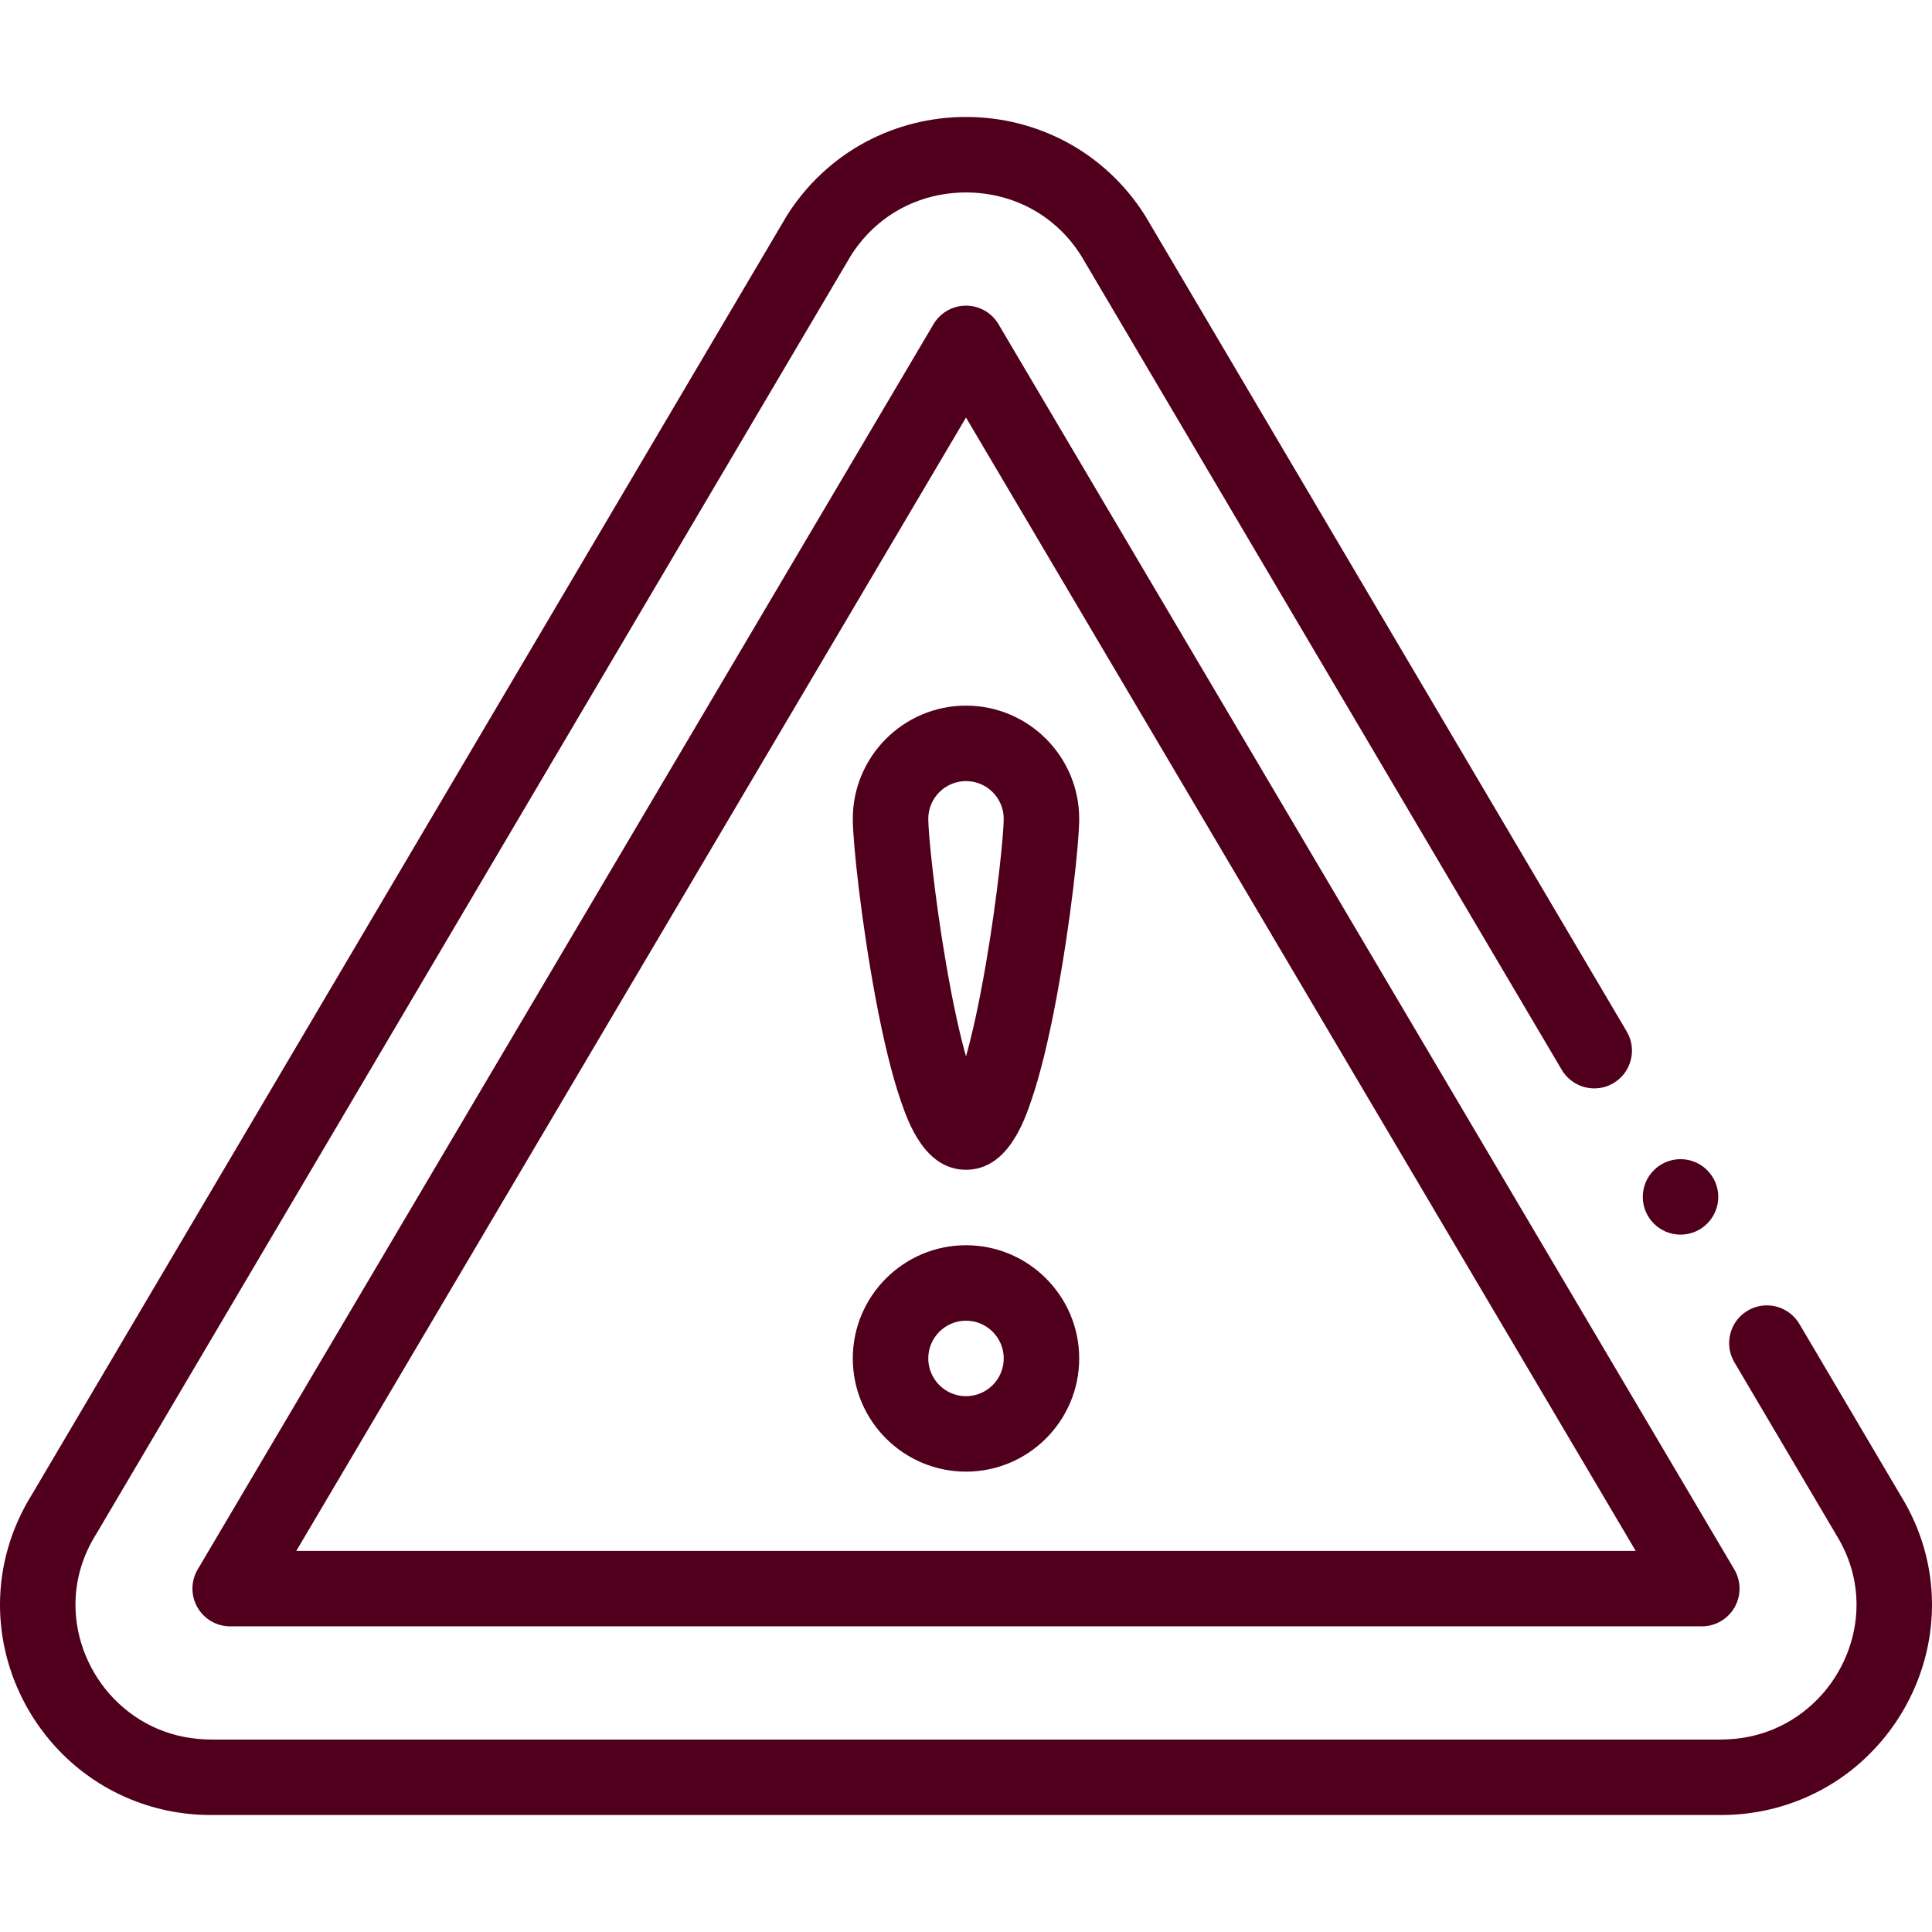 <?xml version="1.0"?>
<svg xmlns="http://www.w3.org/2000/svg" xmlns:xlink="http://www.w3.org/1999/xlink" xmlns:svgjs="http://svgjs.com/svgjs" version="1.1" width="512" height="512" x="0" y="0" viewBox="0 0 512 512" style="enable-background:new 0 0 512 512" xml:space="preserve" class=""><g><g xmlns="http://www.w3.org/2000/svg"><path d="m55.96 481c-7.85 0-15.42-1.56-22.5-4.65-6.72-2.94-12.69-7.1-17.75-12.37-4.96-5.16-8.85-11.14-11.56-17.75-2.75-6.72-4.14-13.77-4.15-20.97-.01-10.23 2.92-20.33 8.48-29.23l199.88-338.6.14-.23c5.19-8.28 12.44-15.06 20.97-19.61 8.09-4.31 17.21-6.59 26.38-6.59h.15.15c9.17 0 18.29 2.28 26.38 6.59 8.53 4.55 15.78 11.33 20.97 19.61l.14.23 127.46 215.92v.01c1.36 2.3 1.74 4.99 1.07 7.57-.67 2.59-2.3 4.76-4.6 6.12-1.54.91-3.29 1.39-5.07 1.39-3.53 0-6.83-1.89-8.62-4.92l-127.36-215.75c-6.7-10.61-17.83-16.72-30.52-16.77-12.66.05-23.77 6.14-30.48 16.7l-199.89 338.62-.14.23c-3.63 5.81-5.48 12.1-5.49 18.71-.01 9.11 3.68 18.17 10.12 24.85 6.88 7.1 15.85 10.87 25.93 10.89h399.9c10.08-.02 19.04-3.79 25.92-10.89 6.45-6.68 10.14-15.74 10.13-24.85-.01-6.6-1.86-12.9-5.5-18.71l-.13-.23-26.74-45.3c-1.36-2.3-1.74-4.99-1.07-7.58.66-2.58 2.3-4.76 4.6-6.11 1.54-.91 3.29-1.39 5.07-1.39 3.53 0 6.83 1.88 8.62 4.91l26.69 45.22c5.55 8.88 8.47 18.97 8.46 29.19-.01 7.2-1.4 14.25-4.15 20.97-2.71 6.61-6.6 12.59-11.57 17.75-5.05 5.27-11.02 9.43-17.74 12.37-7.08 3.08-14.65 4.65-22.5 4.65z" fill="#50001d" data-original="#000000" style="" class=""/><path d="m451 431h-390c-3.591 0-6.906-1.925-8.686-5.044-1.779-3.119-1.75-6.952.076-10.043l195-330c1.8-3.045 5.073-4.913 8.61-4.913s6.81 1.868 8.609 4.913l195 330c1.827 3.091 1.855 6.925.076 10.043-1.779 3.119-5.094 5.044-8.685 5.044zm-372.476-20h354.951l-177.475-300.343z" fill="#50001d" data-original="#000000" style="" class=""/><path d="m256 390c-16.542 0-30-13.458-30-30s13.458-30 30-30 30 13.458 30 30-13.458 30-30 30zm0-40c-5.514 0-10 4.486-10 10s4.486 10 10 10 10-4.486 10-10-4.486-10-10-10z" fill="#50001d" data-original="#000000" style="" class=""/><path d="m256 310c-10.959 0-15.357-12.717-17.236-18.147-2.34-6.766-4.606-15.976-6.736-27.374-3.735-19.987-6.028-41.124-6.028-47.479 0-16.542 13.458-30 30-30s30 13.458 30 30c0 6.355-2.293 27.492-6.028 47.479-2.13 11.398-4.396 20.608-6.736 27.374-1.879 5.43-6.276 18.147-17.236 18.147zm0-103c-5.514 0-10 4.486-10 10 0 3.817 1.62 20.363 4.715 38.377 1.937 11.272 3.753 19.136 5.285 24.584 1.531-5.449 3.348-13.312 5.285-24.584 3.095-18.014 4.715-34.56 4.715-38.377 0-5.514-4.486-10-10-10z" fill="#50001d" data-original="#000000" style="" class=""/><circle cx="445.357" cy="317.19" r="10" fill="#50001d" data-original="#000000" style="" class=""/></g></g></svg>
